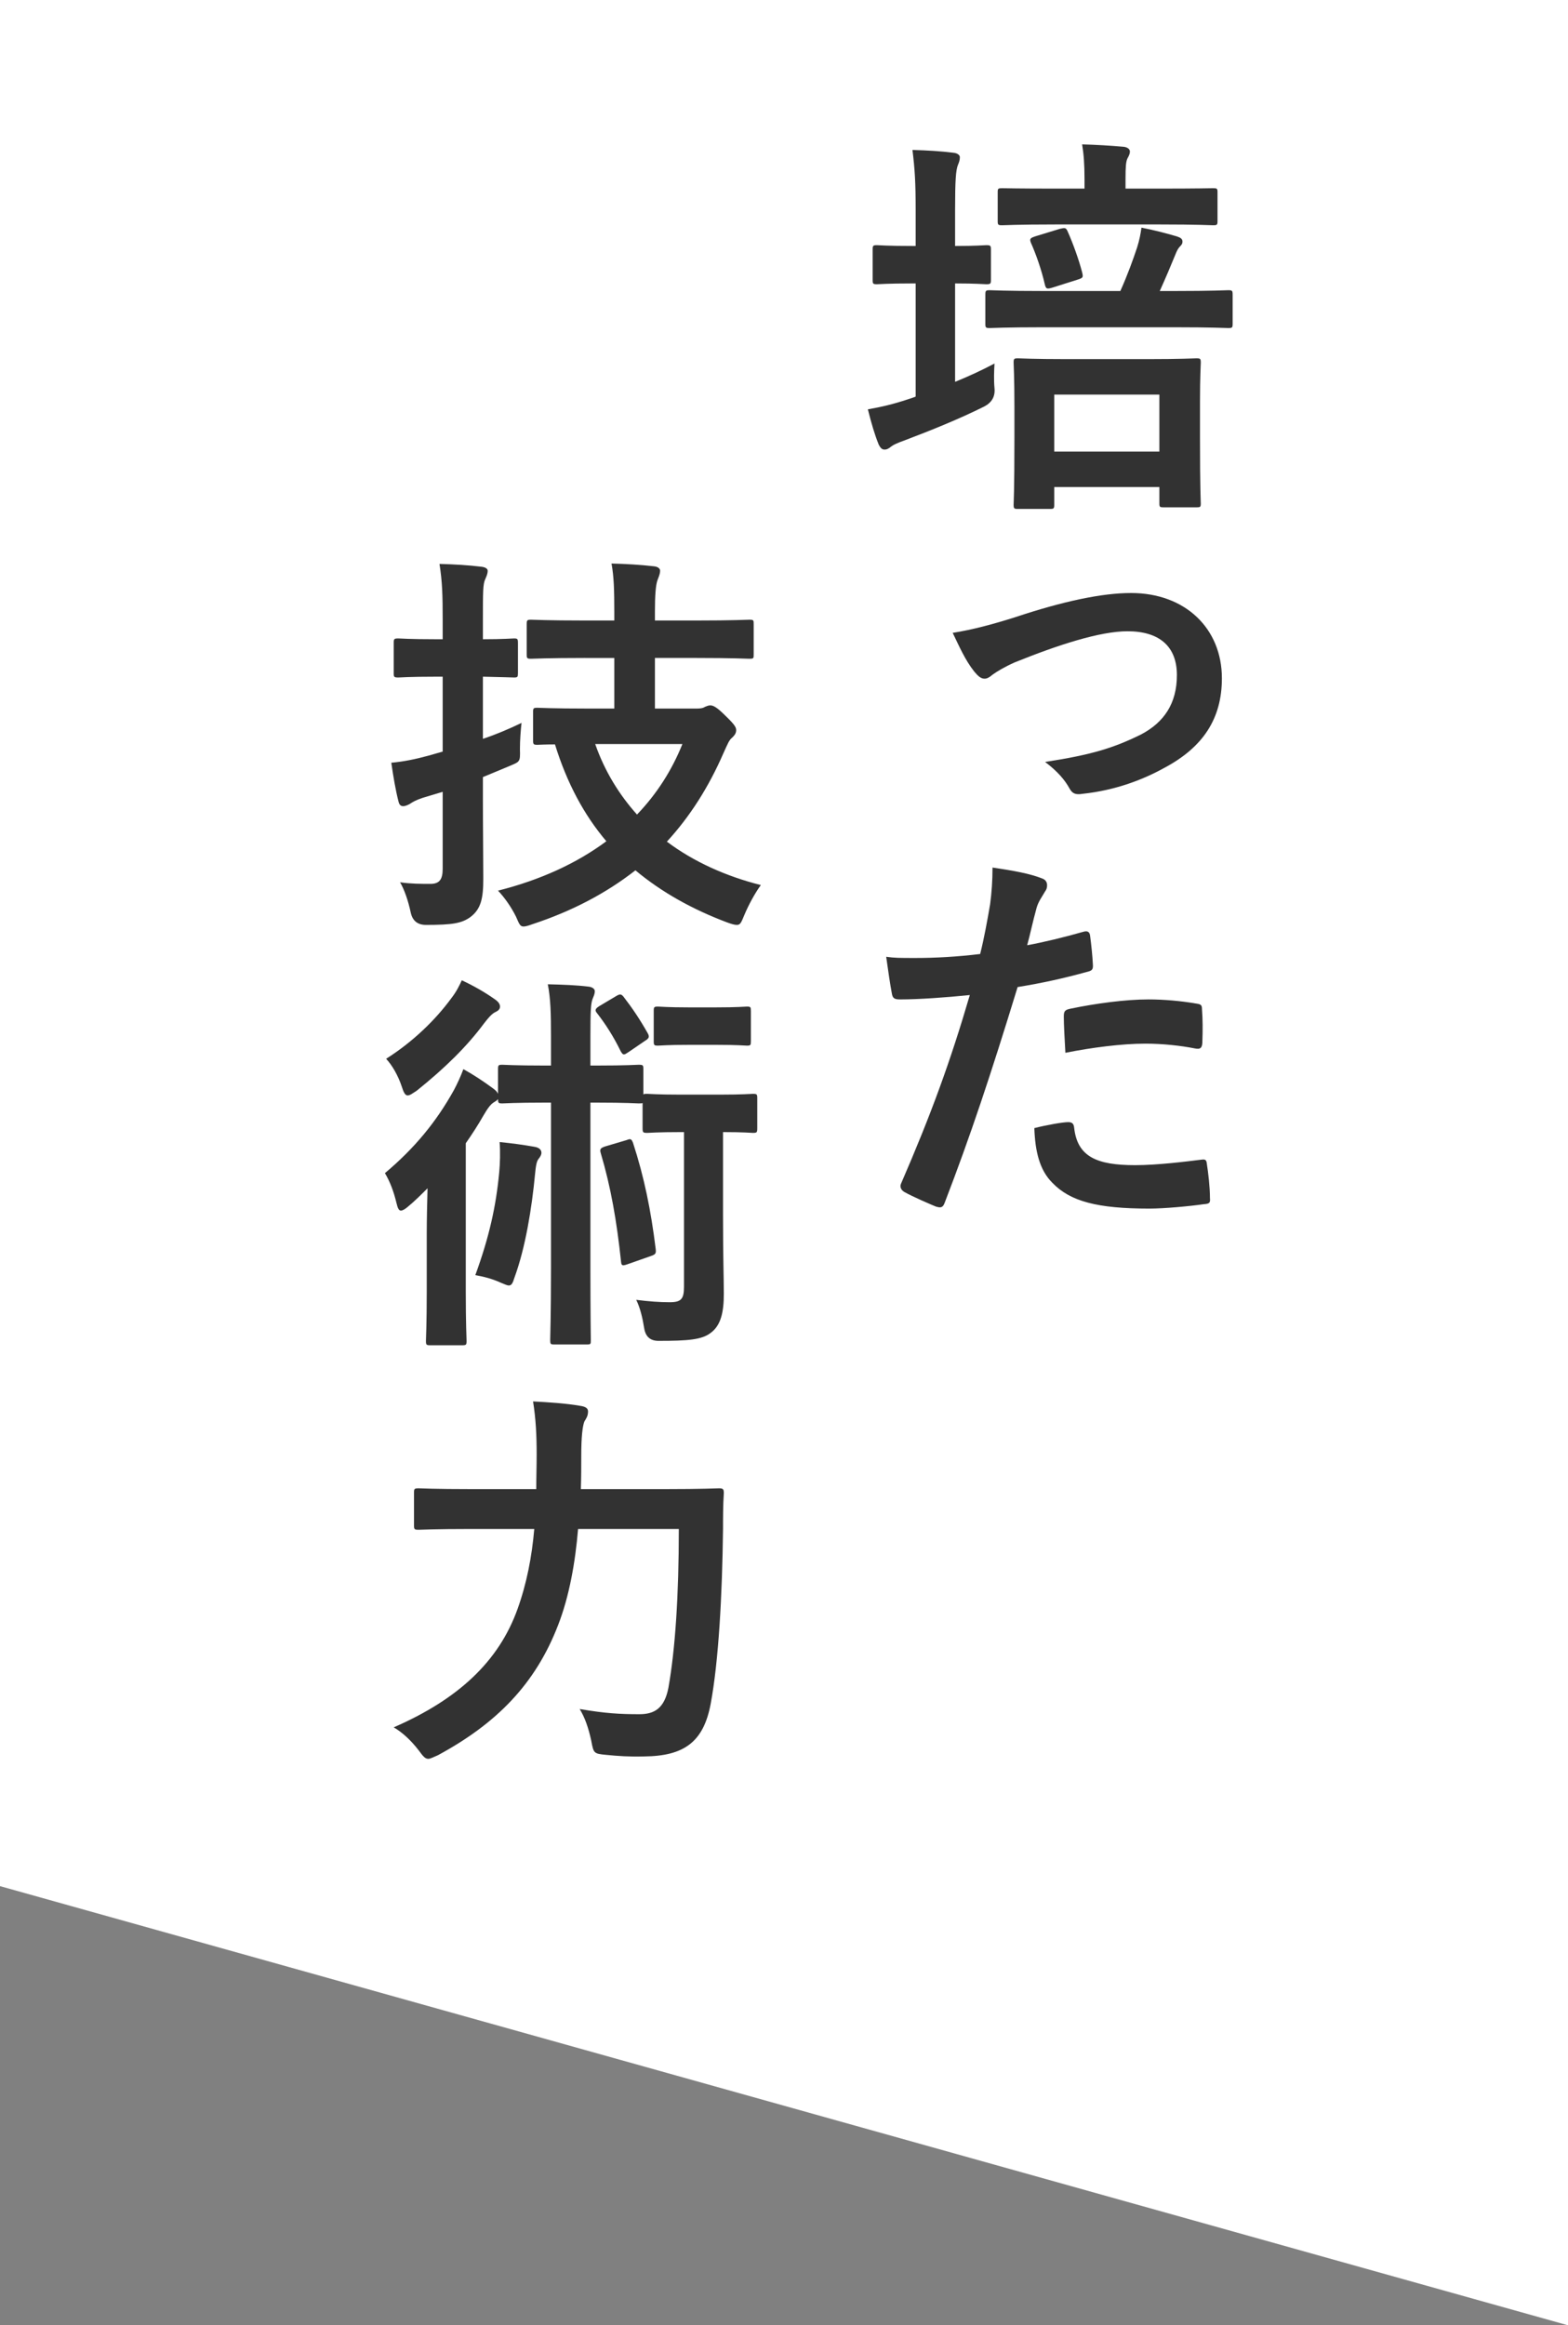 <?xml version="1.0" encoding="UTF-8"?><svg id="_イヤー_2" xmlns="http://www.w3.org/2000/svg" viewBox="0 0 315 466.89"><rect x="0" y="0" width="315" height="466.89" fill="#808080" stroke="none"/><defs><style>.cls-1{fill:#fff;}.cls-2{fill:#323232;}</style></defs><g id="_イアウト"><polygon class="cls-1" points="0 378.71 315 466.89 315 0 0 0 0 378.71"/><g><path class="cls-2" d="M191.87,76.67c2.56-1.04,5.2-2.24,7.92-3.68-.08,1.44-.16,3.28,0,4.96q.24,2.48-2.08,3.68c-4.96,2.48-10.72,4.8-16,6.8-1.36,.48-2.24,.88-2.64,1.2-.48,.4-.88,.64-1.36,.64s-.8-.24-1.2-1.04c-.8-2-1.44-4.16-2.16-7.04,2.72-.48,5.12-1.04,8-2,.48-.16,1.04-.32,1.6-.56v-22.72h-.56c-5.2,0-6.72,.16-7.2,.16-.8,0-.88-.08-.88-.88v-6.08c0-.8,.08-.88,.88-.88,.48,0,2,.16,7.2,.16h.56v-7.12c0-5.68-.16-8.16-.64-12.16,3.04,.08,5.68,.24,8.24,.56,.8,.08,1.28,.48,1.28,.88,0,.56-.16,1.04-.4,1.6-.4,1.04-.56,3.04-.56,8.88v7.36c4.32,0,5.76-.16,6.24-.16,.88,0,.96,.08,.96,.88v6.08c0,.8-.08,.88-.96,.88-.48,0-1.92-.16-6.24-.16v19.76Zm17.84-10.96c-7.76,0-10.48,.16-10.88,.16-.8,0-.88-.08-.88-.88v-5.76c0-.88,.08-.96,.88-.96,.4,0,3.12,.16,10.88,.16h15.36c1.44-3.2,2.56-6.32,3.36-8.72,.48-1.52,.72-2.8,.88-4,2.48,.48,4.96,1.12,7.12,1.76,.72,.24,1.12,.48,1.12,1.04,0,.48-.24,.72-.56,1.04-.32,.32-.64,.96-.88,1.6-.88,2.16-2,4.8-3.12,7.28h2.88c7.76,0,10.48-.16,10.88-.16,.8,0,.88,.08,.88,.96v5.76c0,.8-.08,.88-.88,.88-.4,0-3.12-.16-10.88-.16h-26.16Zm2.24-20.64c-7.52,0-10.16,.16-10.64,.16-.8,0-.88-.08-.88-.88v-5.76c0-.72,.08-.8,.88-.8,.48,0,3.12,.08,10.64,.08h5.92v-1.92c0-3.04-.16-5.04-.48-6.96,2.96,.08,5.52,.24,8.32,.48,.8,.08,1.28,.48,1.28,.96,0,.4-.16,.8-.48,1.36-.32,.64-.4,1.68-.4,4.16v1.92h6.96c7.52,0,10.16-.08,10.64-.08,.8,0,.88,.08,.88,.8v5.76c0,.8-.08,.88-.88,.88-.48,0-3.12-.16-10.64-.16h-21.12Zm-7.44,57.12c-.8,0-.88-.08-.88-.88,0-.48,.16-2.48,.16-13.44v-6.16c0-6.16-.16-8.32-.16-8.88,0-.8,.08-.88,.88-.88,.56,0,2.88,.16,9.92,.16h16.08c6.96,0,9.28-.16,9.84-.16,.8,0,.88,.08,.88,.88,0,.48-.16,2.72-.16,7.76v7.12c0,10.8,.16,12.88,.16,13.36,0,.72-.08,.8-.88,.8h-6.56c-.8,0-.88-.08-.88-.8v-3.28h-21.12v3.52c0,.8-.08,.88-.88,.88h-6.4Zm8.4-56.24c1.04-.24,1.2-.24,1.52,.4,1.12,2.48,2.32,5.84,2.96,8.32,.24,1.04,.24,1.12-1.04,1.52l-4.8,1.52c-1.28,.4-1.44,.32-1.68-.72-.64-2.8-1.76-6-2.8-8.32-.24-.72-.16-.88,1.12-1.28l4.72-1.44Zm-1.12,44.72h21.12v-11.44h-21.12v11.44Z"/><path class="cls-2" d="M203.87,123.95c9.84-3.28,17.6-4.88,23.36-4.88,10.88,0,18.24,7.12,18.24,17.12,0,8.16-3.84,13.84-11.44,17.92-4.16,2.32-9.76,4.56-16.56,5.28-1.44,.24-2.08-.08-2.64-1.12-.88-1.6-2.32-3.36-4.88-5.28,9.36-1.44,13.76-2.8,19.28-5.52,4.56-2.4,7.2-6.16,7.2-11.92s-3.52-8.8-9.92-8.8c-5.52,0-13.92,2.72-22.64,6.24-2,.88-3.6,1.84-4.48,2.48-.64,.56-1.12,.8-1.6,.8-.72,0-1.28-.48-2.08-1.44-1.84-2.32-3.04-5.12-4.32-7.76,4-.64,7.92-1.68,12.48-3.12Z"/><path class="cls-2" d="M217.71,187.07c.88-.24,1.2,.16,1.28,.8,.24,1.76,.48,4.08,.56,5.76,.08,1.04-.16,1.28-1.2,1.52-4.96,1.36-9.04,2.24-13.92,3.04-5.44,17.76-9.52,30-14.64,43.28-.4,1.12-.88,1.04-1.76,.8-.8-.32-4.72-2-6.4-2.96-.64-.4-.88-1.04-.64-1.6,6.08-14,9.92-24.56,13.84-37.92-4.64,.48-10.24,.88-14,.88-1.2,0-1.52-.24-1.68-1.28-.32-1.68-.72-4.4-1.12-7.28,1.68,.24,2.64,.24,5.92,.24,4,0,8.32-.24,12.96-.8,.8-3.2,1.44-6.72,2-10,.32-2.4,.48-4.8,.48-7.36,4.24,.64,7.52,1.2,10.08,2.24,.64,.24,.88,.8,.88,1.28,0,.32,0,.72-.4,1.28-.64,1.12-1.28,1.92-1.68,3.2-.8,2.88-1.36,5.6-1.92,7.6,3.12-.56,7.44-1.6,11.36-2.72Zm-3.12,38.24c.8,0,1.12,.32,1.2,1.12,.64,5.84,4.56,7.52,12.24,7.52,4.48,0,10.24-.72,13.44-1.12,.64-.08,.88,.08,.96,.72,.32,2.08,.64,4.8,.64,6.96,.08,.96,0,1.2-1.28,1.28-2.72,.4-7.92,.88-10.88,.88-10.48,0-15.92-1.44-19.52-5.2-2.56-2.56-3.44-6.32-3.6-10.96,2.48-.64,5.76-1.2,6.8-1.2Zm-.88-21.2c0-1.12,.24-1.36,1.44-1.6,5.04-1.04,10.96-1.84,15.6-1.84,3.12,0,6.56,.32,9.36,.8,1.12,.16,1.36,.24,1.36,1.2,.16,2,.16,4.24,.08,6.4,0,1.36-.4,1.68-1.52,1.44-2.8-.56-6.48-.96-9.92-.96-4.8,0-10.88,.8-16.08,1.84-.16-2.8-.32-5.68-.32-7.28Z"/><path class="cls-2" d="M97.01,160.19c0,5.68,.08,12.24,.08,16.24s-.48,6.08-2.56,7.68c-1.76,1.28-3.6,1.6-8.96,1.6q-2.48,0-3.04-2.4c-.56-2.64-1.36-4.8-2.16-6.16,2.16,.32,4.24,.32,6.08,.32s2.48-.88,2.48-3.04v-15.44l-4,1.2c-1.44,.48-2.08,.88-2.56,1.2-.4,.24-.96,.48-1.36,.48-.48,0-.8-.24-.96-.96-.56-2.16-1.04-4.96-1.44-7.76,2.56-.24,4.88-.72,7.52-1.44l2.8-.8v-15.04h-1.36c-5.44,0-7.12,.16-7.52,.16-.88,0-.96-.08-.96-.88v-6c0-.88,.08-.96,.96-.96,.4,0,2.08,.16,7.52,.16h1.36v-3.84c0-5.12-.08-7.68-.64-11.28,3.04,.08,5.76,.24,8.4,.56,.8,.08,1.28,.4,1.28,.8,0,.64-.24,1.12-.48,1.68-.48,.96-.48,2.64-.48,8.08v4c4.24,0,5.76-.16,6.24-.16,.72,0,.8,.08,.8,.96v6c0,.8-.08,.88-.8,.88-.48,0-2-.08-6.24-.16v12.48c2.64-.88,5.28-2,7.76-3.2-.16,1.44-.32,3.36-.32,5.28,.08,2.64,0,2.48-2.24,3.44l-5.2,2.16v4.16Zm20.48-28.08c-7.6,0-10.24,.16-10.8,.16-.8,0-.88-.08-.88-.88v-6c0-.88,.08-.96,.88-.96,.56,0,3.2,.16,10.8,.16h5.92v-1.68c0-4.4-.08-7.12-.56-9.76,2.96,.08,5.84,.24,8.56,.56,.8,.08,1.2,.48,1.2,.88,0,.72-.32,1.28-.56,2-.32,.96-.48,2.96-.48,6.16v1.84h8.24c7.6,0,10.24-.16,10.72-.16,.88,0,.88,.08,.88,.96v6c0,.8,0,.88-.88,.88-.48,0-3.12-.16-10.72-.16h-8.24v10.16h8.4c.72,0,1.28-.08,1.6-.32,.4-.16,.72-.32,1.12-.32,.56,0,1.28,.32,2.96,2,1.92,1.84,2.24,2.4,2.24,2.96s-.24,.96-.72,1.44c-.72,.56-.96,1.28-1.84,3.2-2.96,6.8-6.72,12.72-11.36,17.76,5.44,4.08,11.92,6.96,18.88,8.72-1.12,1.52-2.4,3.84-3.28,5.92-.64,1.52-.8,2.08-1.52,2.08-.48,0-1.04-.16-1.92-.48-7.04-2.64-13.2-6.08-18.48-10.48-5.84,4.56-12.64,8.16-20.64,10.8-.88,.32-1.44,.48-1.84,.48-.72,0-.88-.56-1.52-2-.96-1.92-2.24-3.76-3.6-5.2,8.56-2.16,15.84-5.52,21.76-9.92-4.48-5.28-7.92-11.68-10.32-19.44-2.24,0-3.28,.08-3.52,.08-.8,0-.88-.08-.88-.96v-5.6c0-.8,.08-.88,.88-.88,.48,0,2.96,.16,10.24,.16h5.2v-10.16h-5.92Zm2.08,17.28c1.92,5.52,4.88,10.24,8.4,14.16,4-4.16,7.04-8.96,9.12-14.16h-17.52Z"/><path class="cls-2" d="M110.69,208.11c0-4.72-.08-7.6-.64-10.48,3.04,.08,5.68,.16,8.24,.48,.72,.08,1.2,.48,1.2,.88,0,.64-.24,1.04-.48,1.68-.32,.96-.4,2.24-.4,7.44v5.84h1.2c6.16,0,8-.16,8.48-.16,.88,0,.96,.08,.96,.88v5.12c.08-.16,.32-.16,.8-.16s1.92,.16,6.8,.16h7.6c4.96,0,6.32-.16,6.8-.16,.8,0,.88,.08,.88,.88v6c0,.88-.08,.96-.88,.96-.48,0-1.76-.16-6-.16v16.8c0,8.48,.16,12.4,.16,15.68,0,3.6-.56,6.32-2.64,7.84-1.76,1.36-4.48,1.6-10.48,1.6q-2.48,0-2.88-2.56c-.32-2-.8-4.08-1.6-5.68,2.56,.32,4.64,.48,6.72,.48,2.32,0,2.88-.64,2.88-3.12v-31.04h-.56c-4.88,0-6.32,.16-6.8,.16-.88,0-.96-.08-.96-.96v-5.04c-.16,.08-.4,.08-.8,.08-.48,0-2.32-.16-8.48-.16h-1.2v33.44c0,9.12,.08,13.76,.08,14.24,0,.8,0,.88-.8,.88h-6.56c-.72,0-.8-.08-.8-.88,0-.48,.16-5.12,.16-14.24v-33.44h-1.2c-6.16,0-8.08,.16-8.56,.16-.8,0-.88-.08-.88-.88-.16,.24-.4,.4-.8,.64-.72,.4-1.36,1.36-2.16,2.72-1.04,1.84-2.24,3.68-3.52,5.52v29.84c0,6.4,.16,9.44,.16,9.84,0,.8-.08,.88-.88,.88h-6.4c-.8,0-.88-.08-.88-.88,0-.48,.16-3.44,.16-9.84v-11.76c0-2.56,.08-6,.16-9.04-1.28,1.28-2.56,2.56-3.92,3.68-.64,.56-1.12,.8-1.44,.8-.4,0-.64-.48-.88-1.52-.56-2.32-1.28-4.24-2.32-6,6-5.04,10.32-10.32,13.84-16.64,.64-1.2,1.36-2.72,1.92-4.24,2.16,1.2,4.08,2.48,5.92,3.84,.56,.4,.88,.72,1.04,1.12v-4.96c0-.8,.08-.88,.88-.88,.48,0,2.4,.16,8.56,.16h1.2v-5.84Zm-11.36-7.52c.72,.48,1.12,.96,1.12,1.52,0,.48-.32,.8-.8,1.04-.8,.32-1.52,1.2-2.4,2.32-3.44,4.64-7.84,8.96-13.52,13.52-.88,.56-1.36,.96-1.84,.96s-.8-.56-1.2-1.84c-.72-2.16-1.92-4.24-3.12-5.52,5.44-3.44,9.92-7.84,13.04-12.08,1.12-1.44,1.68-2.64,2.16-3.68,2.4,1.12,4.64,2.4,6.56,3.76Zm.96,34.8c.16-1.76,.24-4,.08-6.08,2.48,.24,4.8,.56,7.04,.96,.96,.16,1.36,.64,1.36,1.2,0,.4-.24,.8-.56,1.2-.4,.48-.56,1.36-.72,3.04-.64,6.8-1.92,14.8-4.16,20.88-.32,1.04-.56,1.52-1.12,1.52-.32,0-.8-.24-1.6-.56-1.76-.8-3.36-1.2-5.12-1.52,2.8-7.68,4.16-13.84,4.8-20.64Zm23.44-35.36c.8-.48,1.04-.48,1.52,.08,1.84,2.4,3.2,4.4,4.88,7.36,.4,.72,.24,1.04-.56,1.52l-3.28,2.24c-.48,.32-.72,.48-.96,.48s-.4-.24-.64-.64c-1.44-2.96-3.04-5.44-4.72-7.6-.48-.56-.48-.88,.4-1.44l3.36-2Zm2.16,28.88c.8-.32,.96-.24,1.28,.56,2.24,6.88,3.6,13.52,4.56,21.36,.08,.8,0,1.04-.96,1.36l-4.56,1.6c-1.12,.4-1.36,.4-1.44-.4-.88-8.32-2.08-15.12-4.08-21.84-.24-.8-.08-1.04,.88-1.36l4.32-1.28Zm17.92-26.64c4.48,0,5.76-.16,6.24-.16,.72,0,.8,.08,.8,.88v6.08c0,.8-.08,.88-.8,.88-.48,0-1.76-.16-6.24-.16h-5.36c-4.48,0-5.76,.16-6.24,.16-.8,0-.88-.08-.88-.88v-6.08c0-.8,.08-.88,.88-.88,.48,0,1.76,.16,6.24,.16h5.36Z"/><path class="cls-2" d="M116.13,306.99c-.56,6.72-1.76,13.52-4,19.28-4.56,11.84-12.32,19.76-24.16,26.16-.96,.4-1.52,.72-1.92,.72-.64,0-1.04-.48-1.92-1.68-1.6-2.08-3.36-3.68-5.04-4.64,13.04-5.68,21.12-13.28,24.88-23.76,1.84-5.12,2.88-10.48,3.36-16.08h-12.48c-7.68,0-10.32,.16-10.72,.16-.88,0-.96-.08-.96-.88v-6.56c0-.8,.08-.88,.96-.88,.4,0,3.04,.16,10.72,.16h12.88c0-2.32,.08-4.64,.08-6.96,0-3.92-.16-7.04-.72-10.64,3.12,.16,6.72,.4,9.44,.88,1.2,.16,1.6,.56,1.6,1.12,0,.88-.32,1.36-.72,2-.4,.96-.64,3.28-.64,6.8,0,2.16,0,4.48-.08,6.8h16.8c7.76,0,10.4-.16,10.96-.16,.8,0,.96,.16,.96,.96-.16,2.4-.16,5.12-.16,7.2-.16,13.28-.88,26.56-2.48,35.12-1.44,7.68-5.36,10.48-13.36,10.56-3.04,.08-5.28-.08-7.68-.32-2.48-.24-2.48-.32-2.96-2.88-.56-2.56-1.28-4.64-2.32-6.32,5.2,.88,8.08,1.04,12,1.04,2.96,0,5.04-1.12,5.84-5.36,1.36-7.68,2.08-18.48,2.08-31.84h-20.24Z"/></g></g></svg>